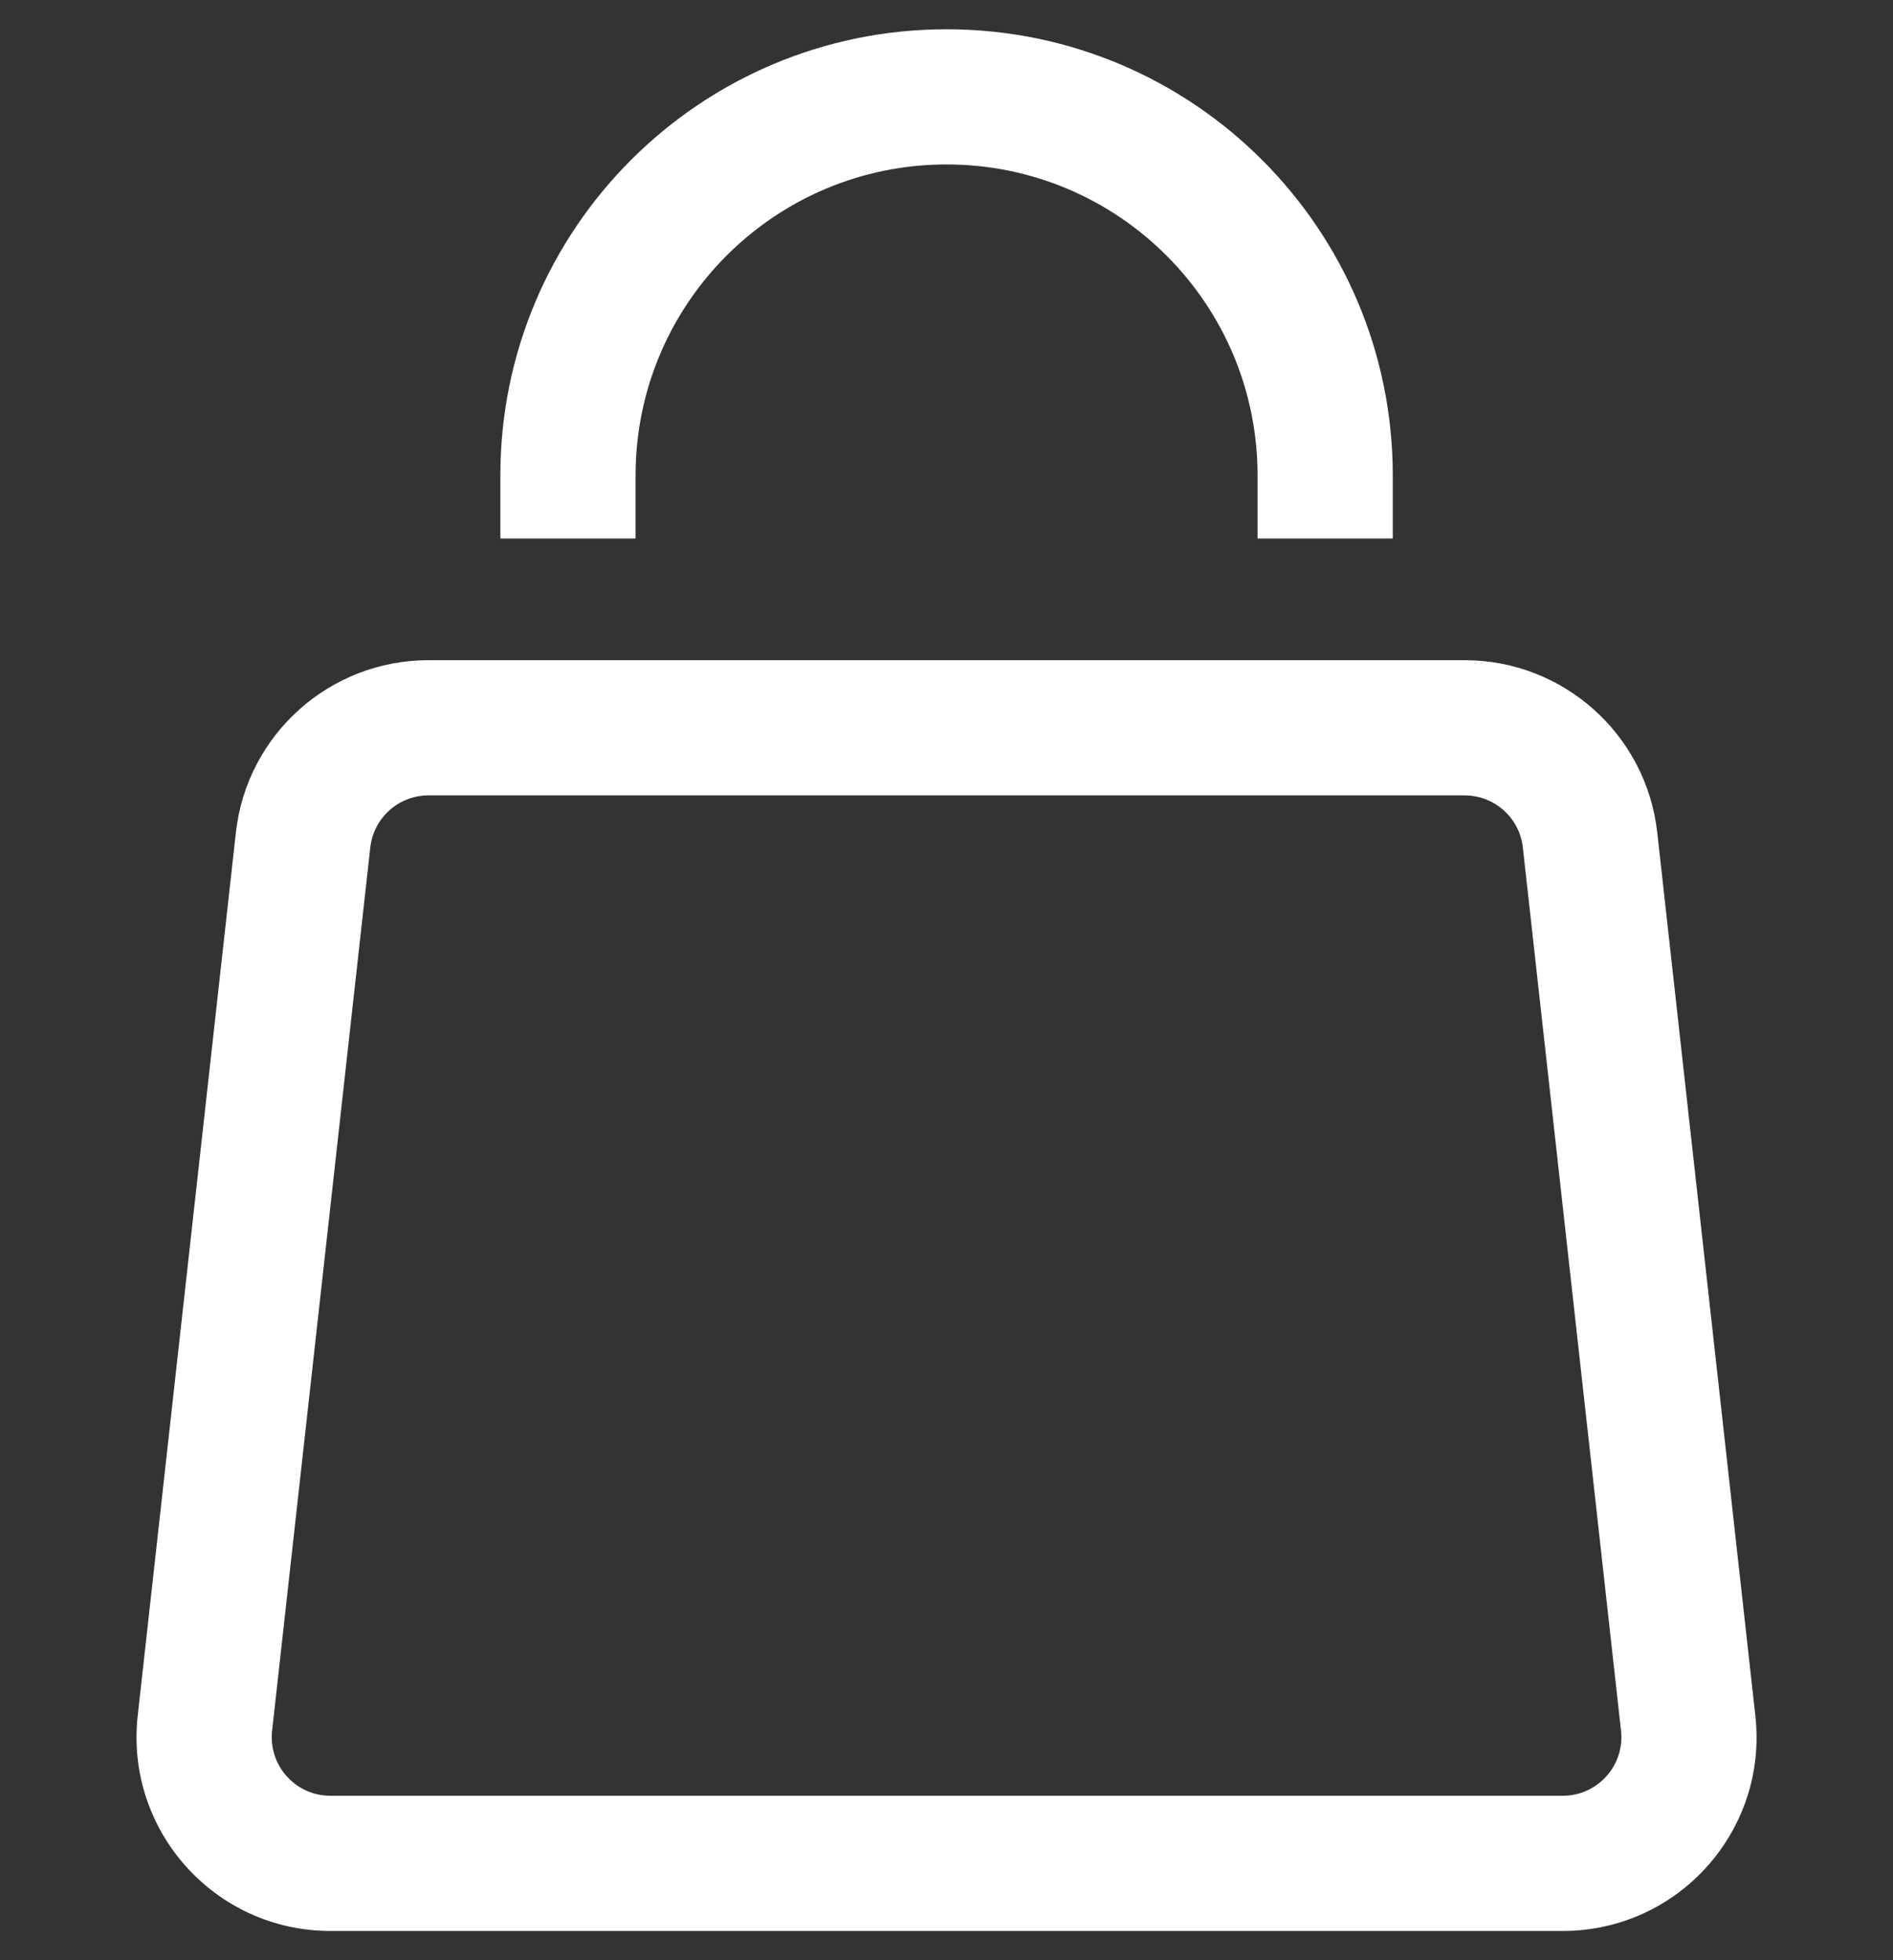 <?xml version="1.0" encoding="UTF-8"?> <svg xmlns="http://www.w3.org/2000/svg" width="28" height="29" viewBox="0 0 28 29" fill="none"><rect x="0" y="0" width="28" height="29" fill="#333333" stroke="none"/> <path d="M4.483 12.427L3.489 12.317L4.483 12.427ZM3.031 25.494L4.025 25.604L3.031 25.494ZM24.971 25.494L23.977 25.604L24.971 25.494ZM23.519 12.427L24.513 12.317V12.317L23.519 12.427ZM3.489 12.317L2.037 25.383L4.025 25.604L5.477 12.538L3.489 12.317ZM4.886 28.567H23.115V26.567H4.886V28.567ZM25.964 25.383L24.513 12.317L22.525 12.538L23.977 25.604L25.964 25.383ZM21.663 9.767H6.338V11.767H21.663V9.767ZM24.513 12.317C24.351 10.865 23.124 9.767 21.663 9.767V11.767C22.105 11.767 22.476 12.099 22.525 12.538L24.513 12.317ZM23.115 28.567C24.824 28.567 26.153 27.082 25.964 25.383L23.977 25.604C24.034 26.118 23.632 26.567 23.115 26.567V28.567ZM2.037 25.383C1.849 27.082 3.178 28.567 4.886 28.567V26.567C4.37 26.567 3.968 26.118 4.025 25.604L2.037 25.383ZM5.477 12.538C5.526 12.099 5.897 11.767 6.338 11.767V9.767C4.878 9.767 3.65 10.865 3.489 12.317L5.477 12.538ZM9.401 7.967V7.033H7.401V7.967H9.401ZM18.601 7.033V7.967H20.601V7.033H18.601ZM14.001 2.433C16.541 2.433 18.601 4.493 18.601 7.033H20.601C20.601 3.388 17.646 0.433 14.001 0.433V2.433ZM9.401 7.033C9.401 4.493 11.46 2.433 14.001 2.433V0.433C10.356 0.433 7.401 3.388 7.401 7.033H9.401Z" fill="white"></path> </svg> 
